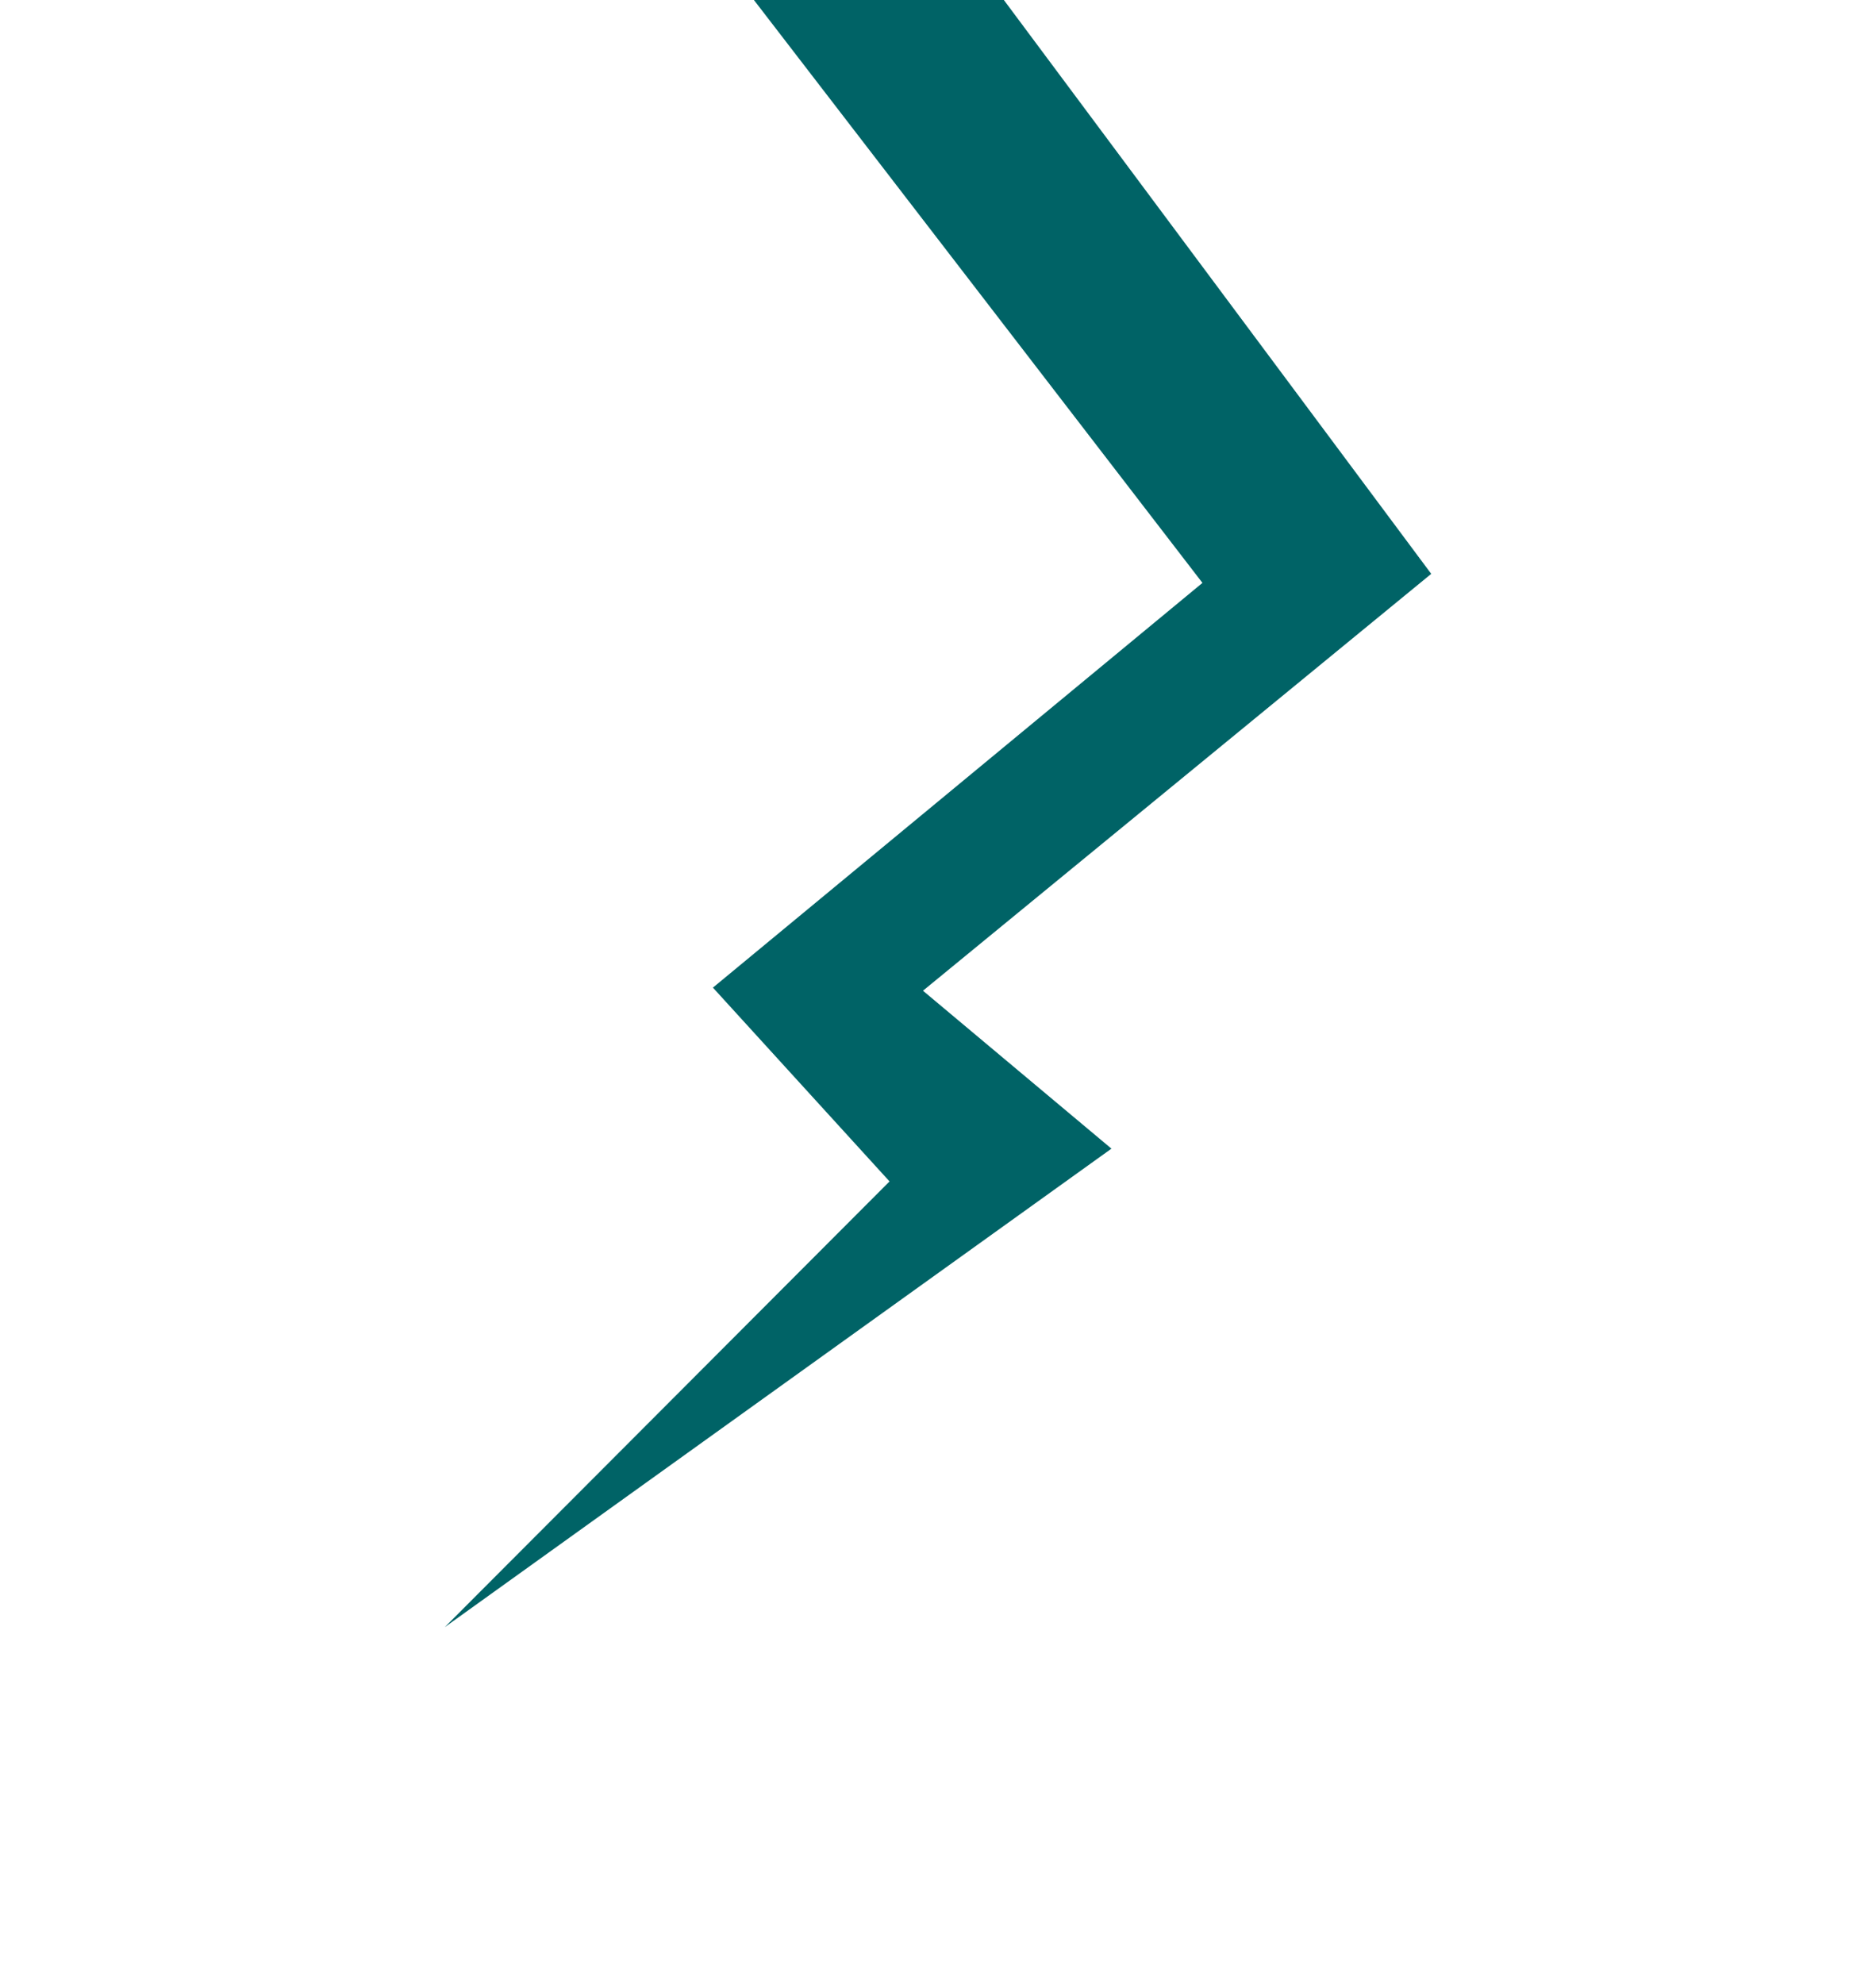 <?xml version="1.0" encoding="UTF-8"?>
<svg id="Ebene_2" xmlns="http://www.w3.org/2000/svg" viewBox="0 0 139.15 147.13">
  <defs>
    <style>
      .cls-1 {
        fill: none;
      }

      .cls-2 {
        fill: #006366;
      }
    </style>
  </defs>
  <g id="Glas">
    <g>
      <path class="cls-1" d="M0,20.98S0,0,20.98,0h97.19s20.98,0,20.98,20.98v105.18s0,20.98-20.98,20.98H20.98s-20.98,0-20.98-20.98V20.98Z"/>
      <polygon class="cls-2" points="74.46 0 55.92 0 89.19 43.22 52.88 73.23 65.98 87.6 32.99 120.65 82.44 85.17 68.46 73.46 106.16 42.55 74.46 0"/>
    </g>
  </g>
</svg>